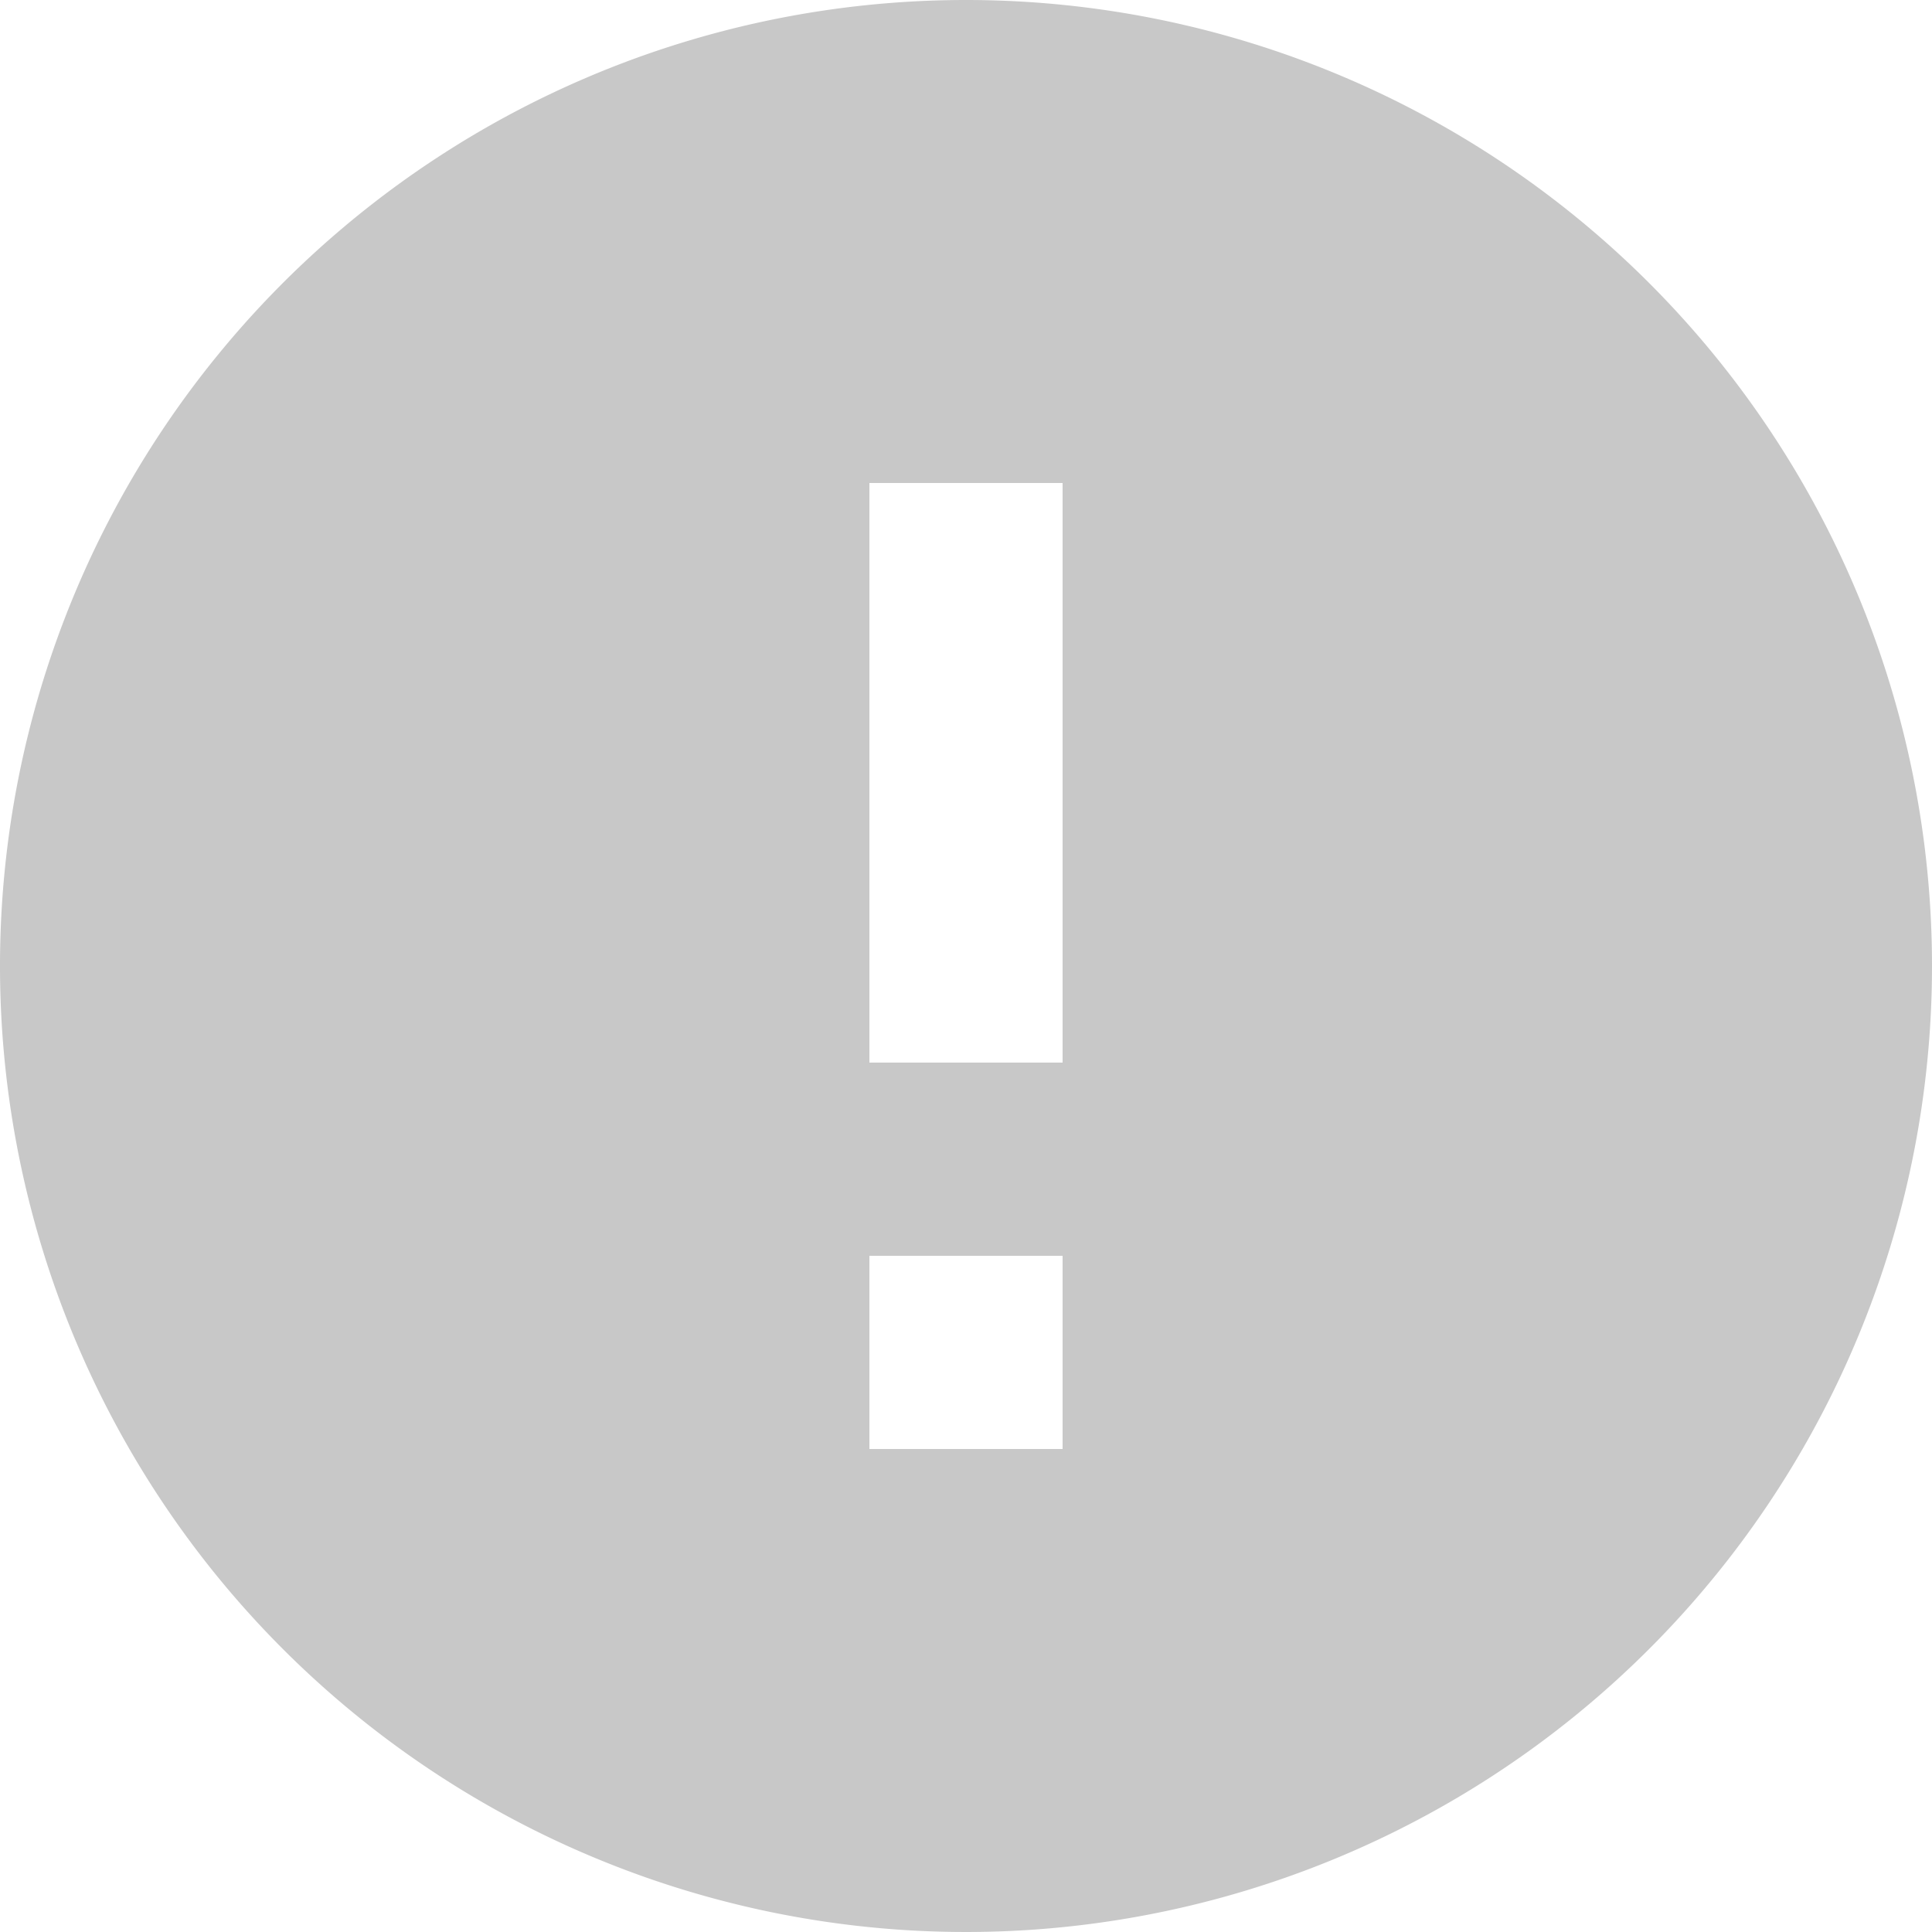 <svg id="ico_info_c8" xmlns="http://www.w3.org/2000/svg" width="12" height="12" viewBox="0 0 12 12">
  <path id="ico_info_c8_all" d="M8,2a6,6,0,1,0,6,6A6,6,0,0,0,8,2Zm.6,9H7.4V9.8H8.6Zm0-2.4H7.4V5H8.6Z" transform="translate(-2 -2)" fill="#c8c8c8"/>
</svg>
